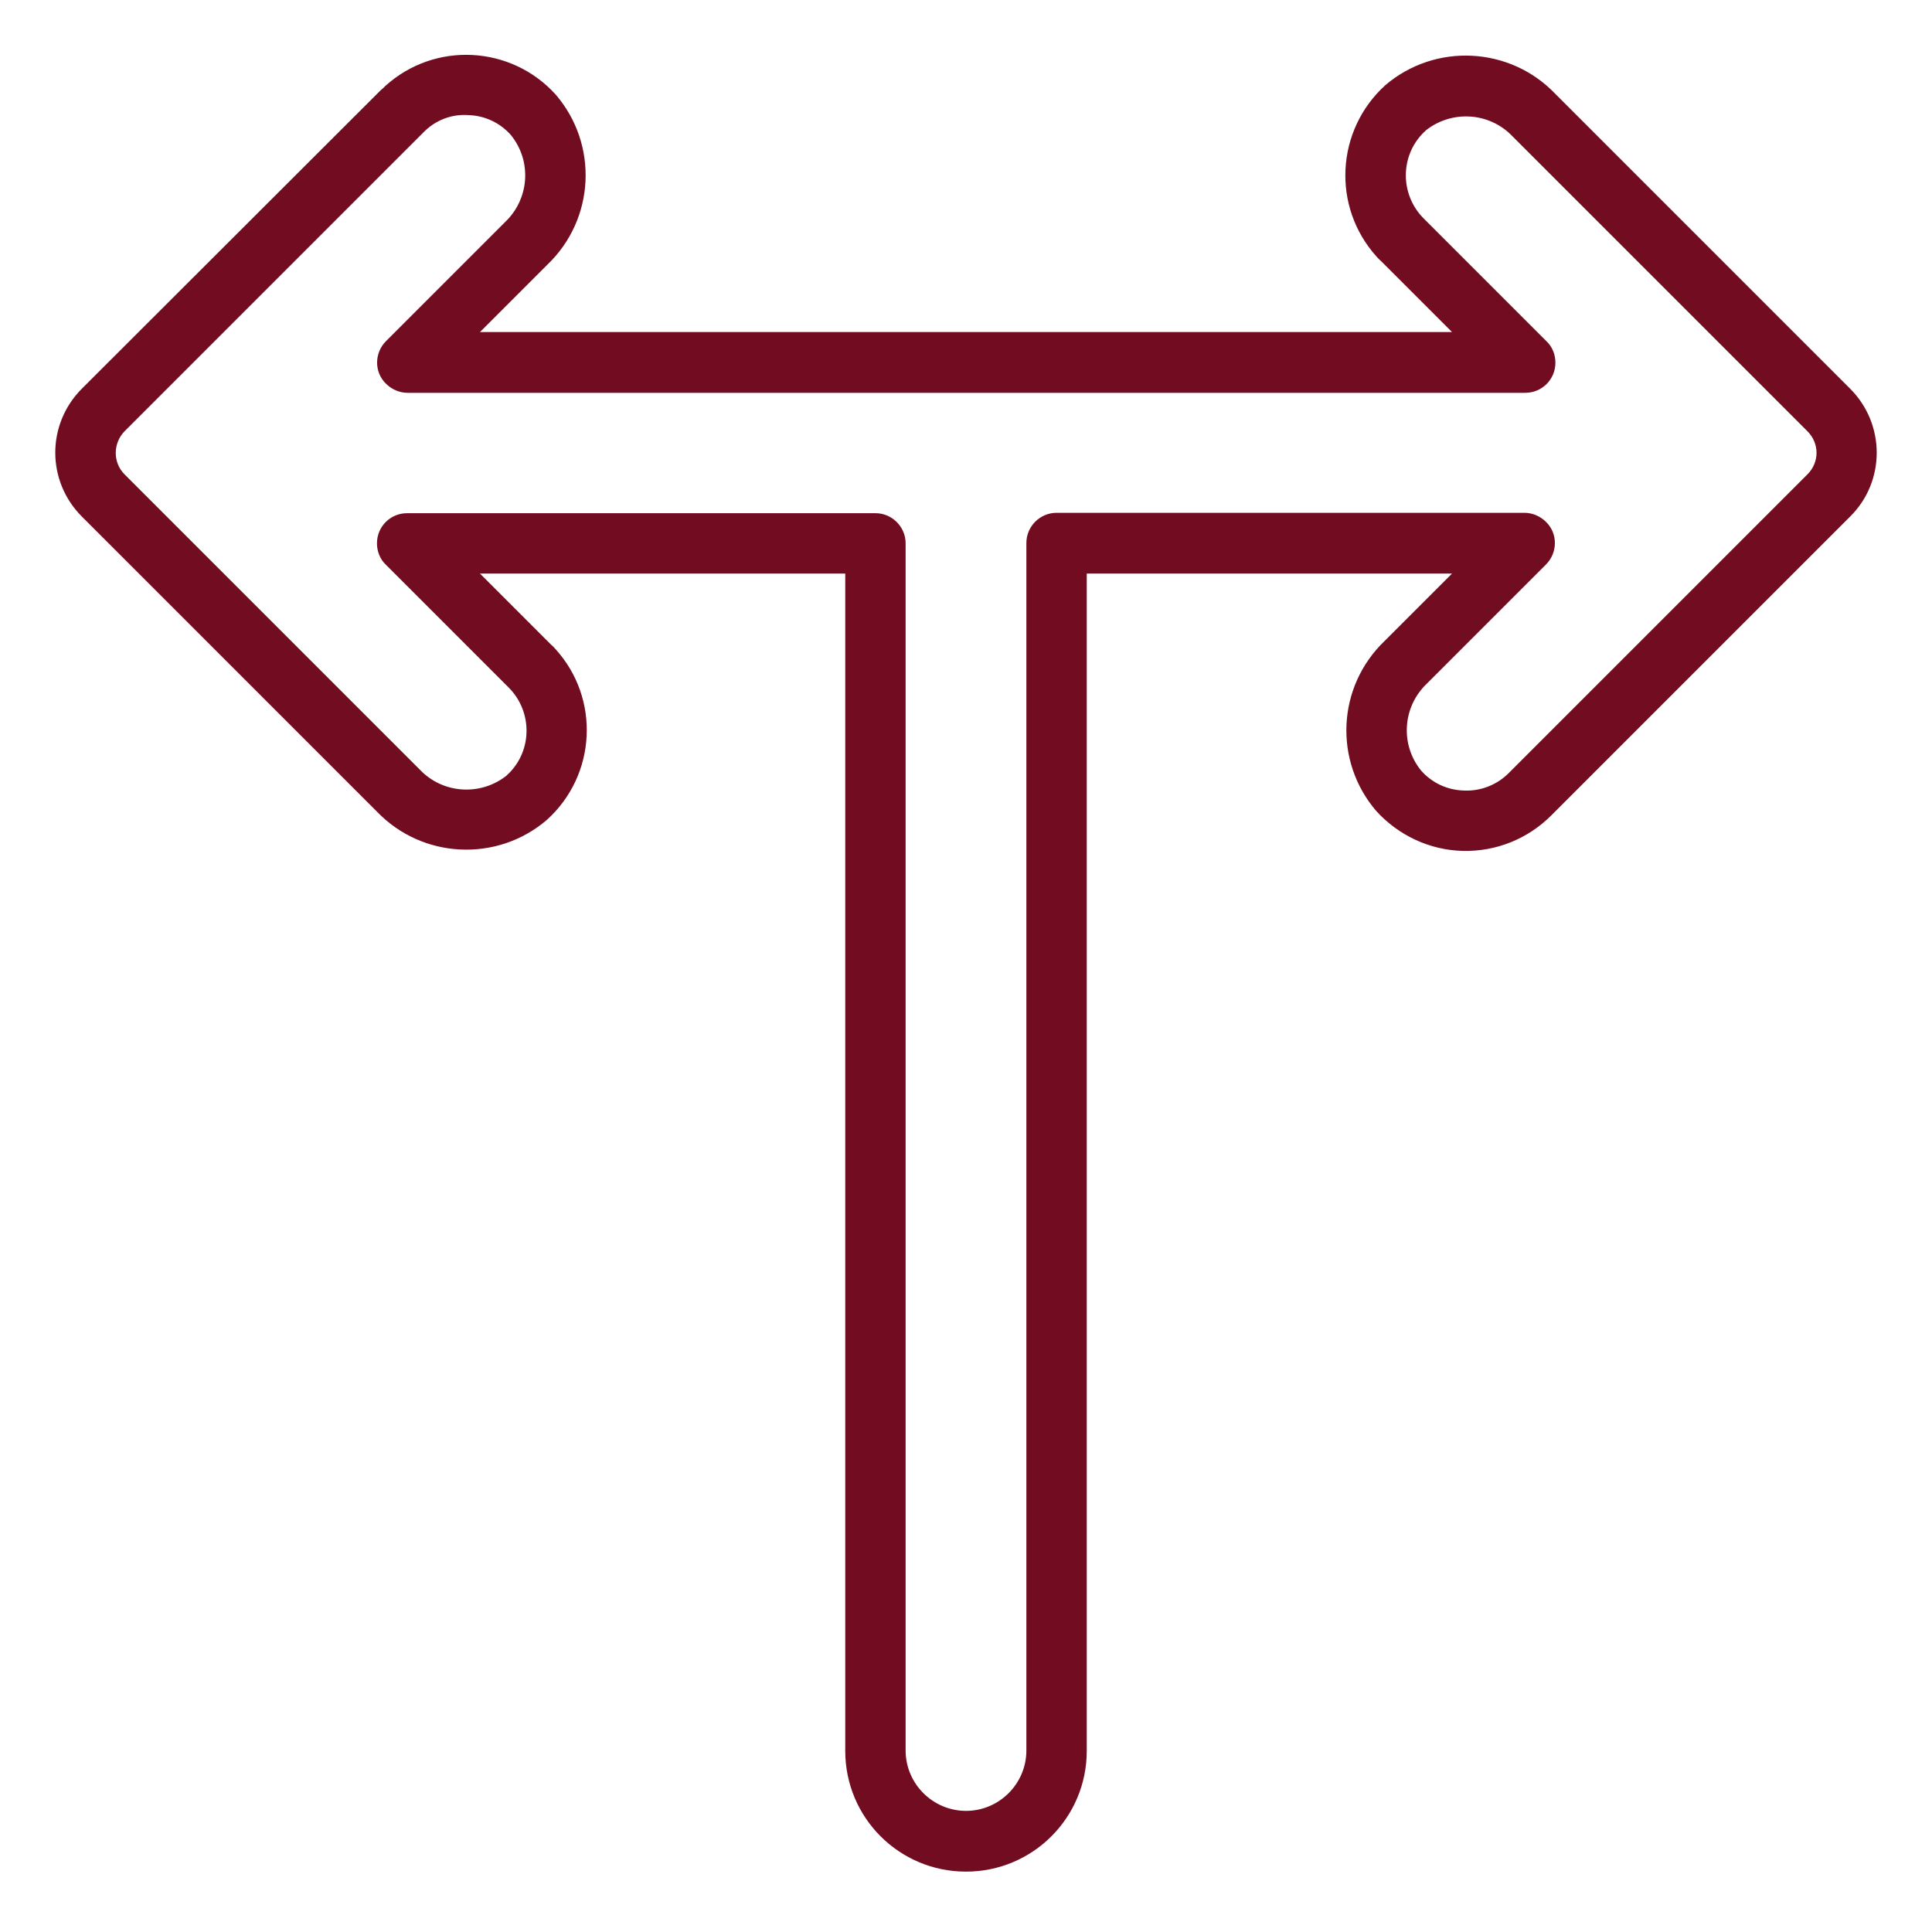 <?xml version="1.0" encoding="utf-8"?>
<!-- Generator: Adobe Illustrator 25.3.0, SVG Export Plug-In . SVG Version: 6.00 Build 0)  -->
<svg version="1.1" id="Calque_1" xmlns="http://www.w3.org/2000/svg" xmlns:xlink="http://www.w3.org/1999/xlink" x="0px" y="0px"
	 viewBox="0 0 512 512" style="enable-background:new 0 0 512 512;" xml:space="preserve">
<style type="text/css">
	.st0{fill:#720C20;}
</style>
<g id="Alternate-Arrow-Arrows-Direction-Traffic">
	<path class="st0" d="M490.3,103l-78.2-78.2c-12-12.5-31.8-13.5-45-2.2C354,34.5,352.9,54.8,364.8,68c0.4,0.4,0.7,0.8,1.1,1.1
		L384.8,88H127.2l17.9-17.9c12.6-12.1,13.5-31.8,2.2-45c-11.8-13.1-32.1-14.2-45.2-2.3c-0.4,0.4-0.8,0.8-1.2,1.1L21.7,103
		c-9.4,9.4-9.4,24.5,0,33.9l78.2,78.2c12,12.5,31.8,13.5,45,2.2c13.2-11.9,14.2-32.2,2.3-45.3c-0.4-0.4-0.7-0.8-1.1-1.1L127.2,152
		H224v312c0,17.7,14.3,32,32,32s32-14.3,32-32V152h96.8l-17.9,17.9c-12.6,12.1-13.5,31.8-2.2,45c5.9,6.5,14.2,10.4,23,10.6
		c8.8,0.2,17.2-3.2,23.4-9.4l79.2-79.2C499.7,127.6,499.7,112.4,490.3,103L490.3,103z M479,125.7l-79.2,79.2
		c-3.1,3.1-7.4,4.8-11.8,4.6c-4.4-0.1-8.5-2-11.4-5.3c-5.6-6.9-4.9-16.9,1.5-23l31.6-31.6c3.1-3.1,3.2-8.2,0-11.3
		c-1.5-1.5-3.6-2.4-5.7-2.4H280c-4.4,0-8,3.6-8,8v320c0,8.8-7.2,16-16,16c-8.8,0-16-7.2-16-16V144c0-4.4-3.6-8-8-8H107.9
		c-4.4,0-8,3.5-8,8c0,2.1,0.8,4.2,2.4,5.7l32.6,32.6c6.2,6.3,6.2,16.5-0.1,22.7c-0.2,0.2-0.4,0.3-0.5,0.5c-6.9,5.5-16.9,4.9-23-1.5
		L33,125.7c-3.1-3.1-3.1-8.2,0-11.4l79.2-79.2c3.1-3.2,7.4-4.9,11.8-4.6c4.4,0.1,8.5,2,11.4,5.3c5.6,6.9,4.9,16.9-1.5,23l-31.6,31.6
		c-3.1,3.1-3.2,8.2,0,11.3c1.5,1.5,3.6,2.4,5.7,2.4h296.2c4.4,0,8-3.5,8-8c0-2.1-0.8-4.2-2.4-5.7l-32.6-32.6
		c-6.2-6.3-6.2-16.5,0.1-22.7c0.2-0.2,0.4-0.3,0.5-0.5c6.9-5.5,16.9-4.9,23,1.5l78.2,78.2C482.2,117.5,482.2,122.5,479,125.7
		L479,125.7z"/>
</g>
</svg>
